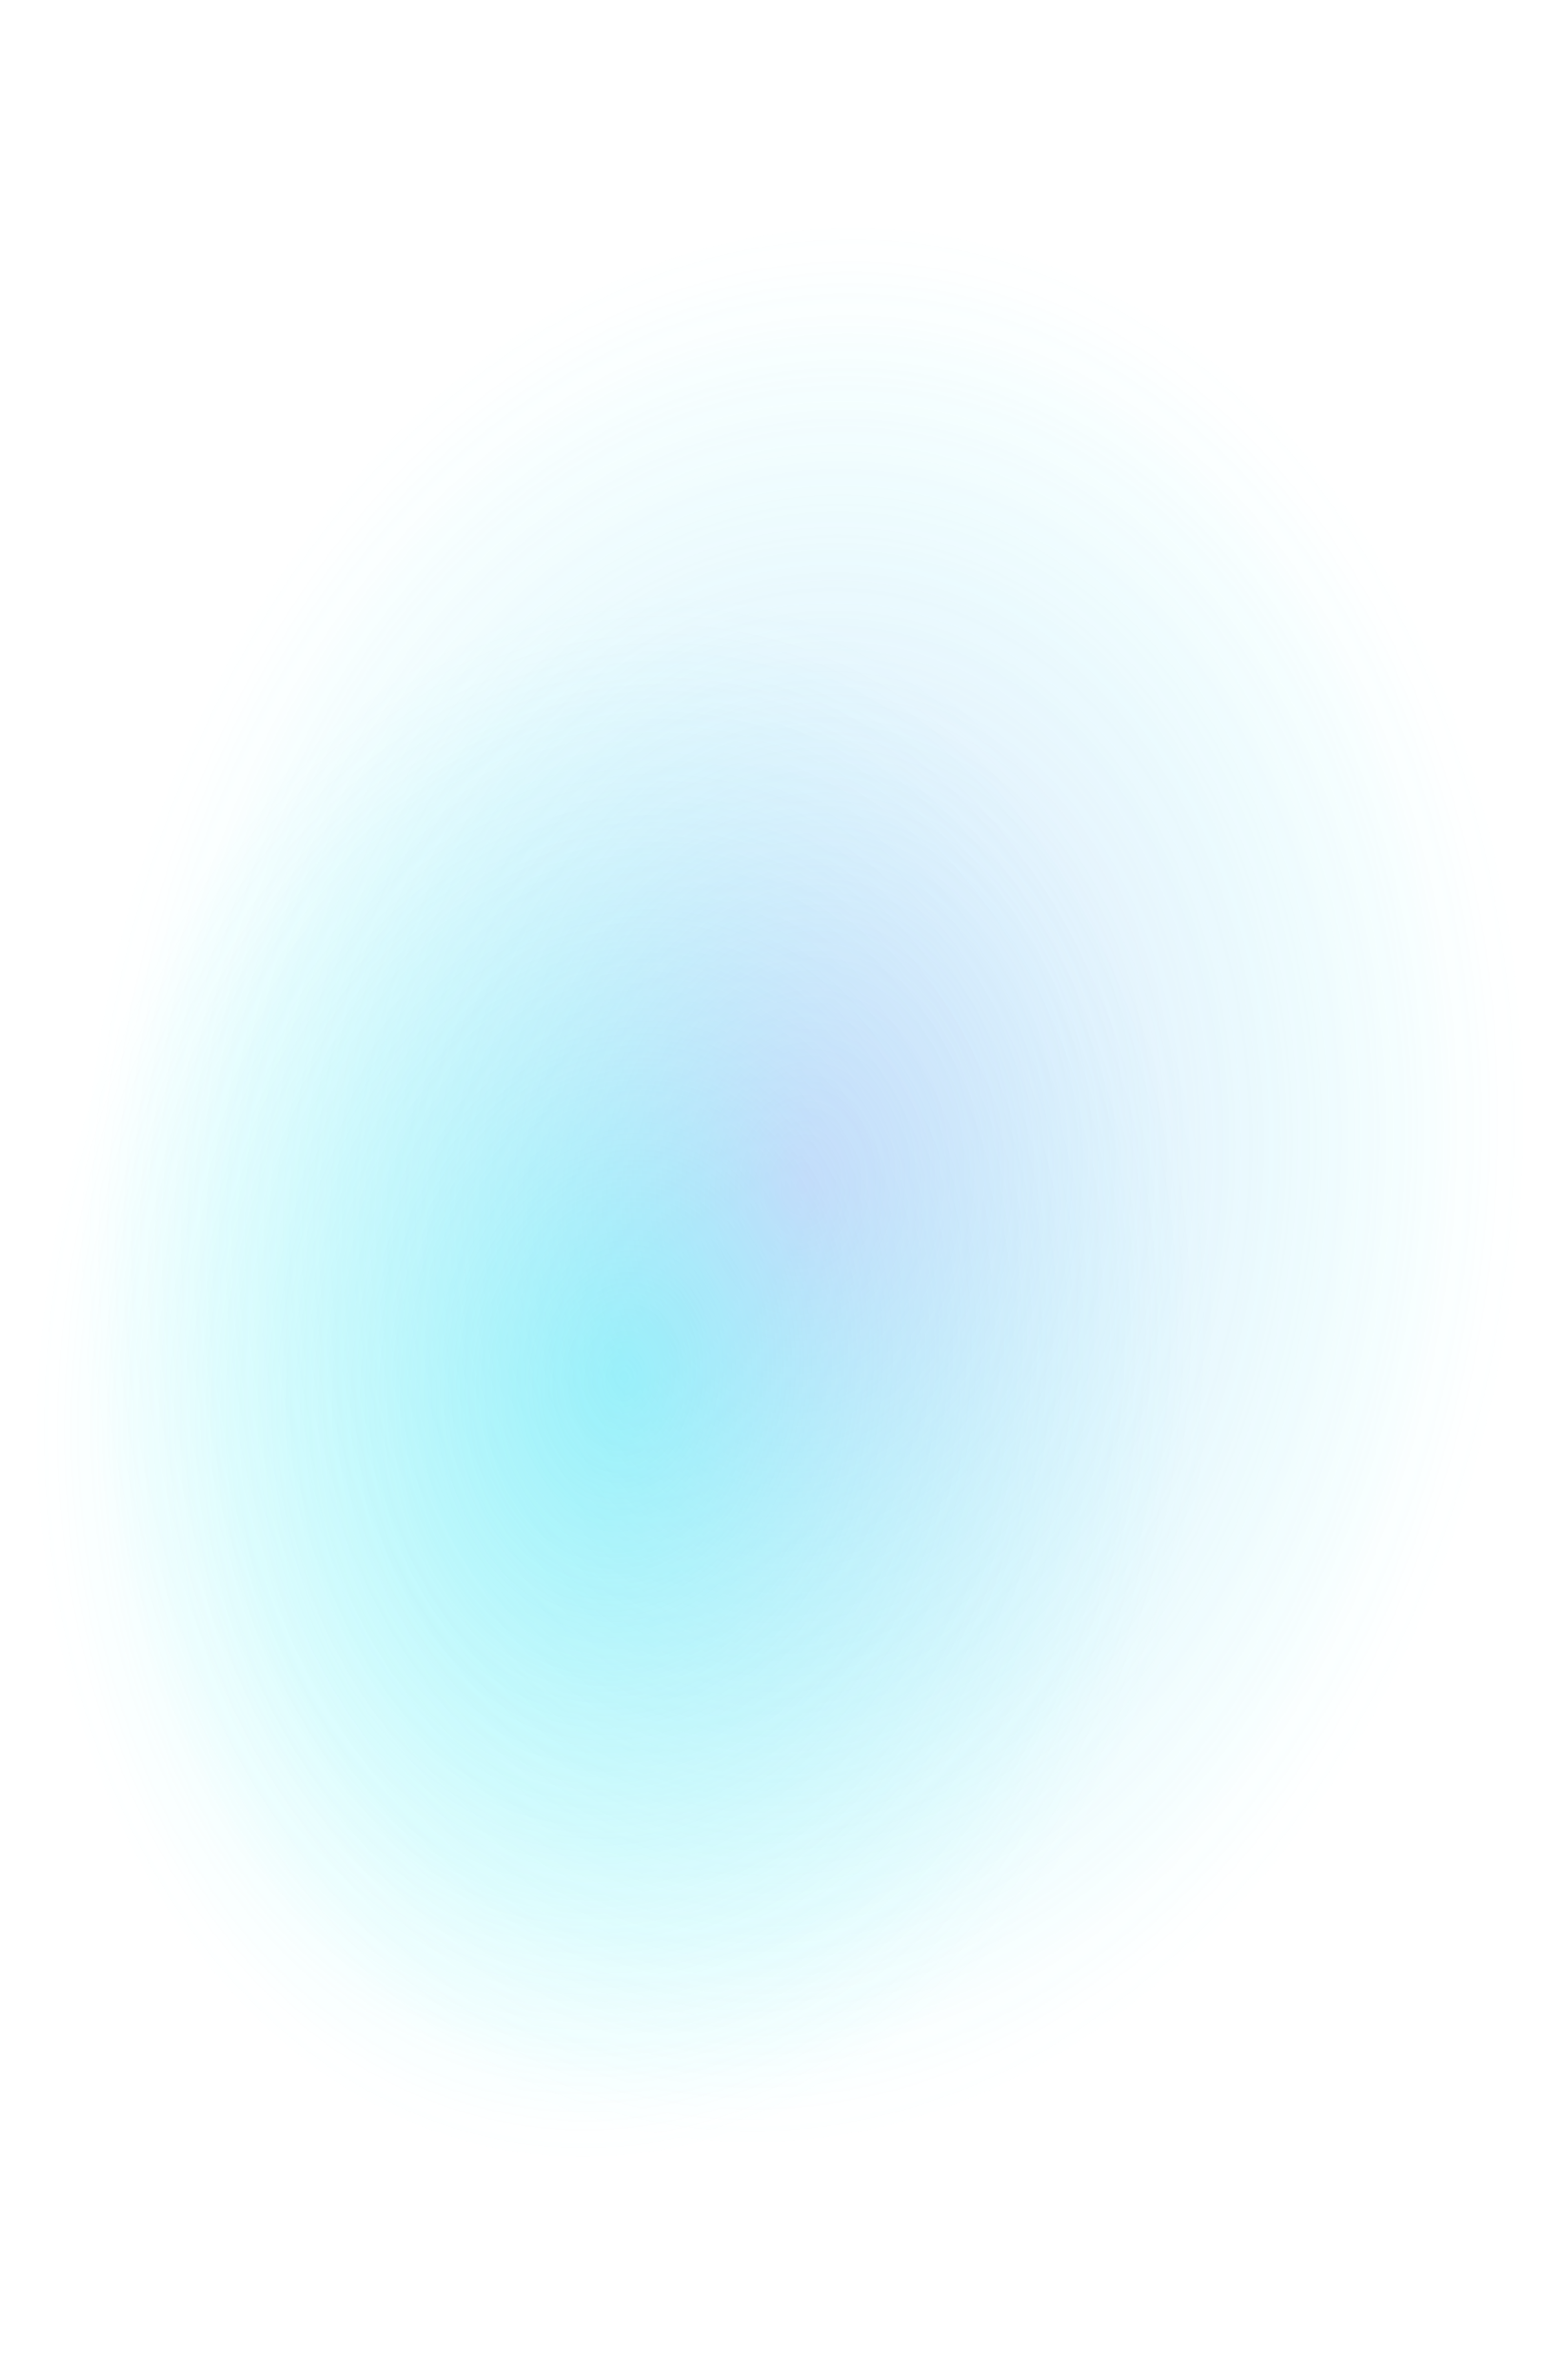 <?xml version="1.0" encoding="UTF-8"?><svg id="Layer_1" xmlns="http://www.w3.org/2000/svg" xmlns:xlink="http://www.w3.org/1999/xlink" viewBox="0 0 2590 3940"><defs><style>.cls-1{fill:url(#radial-gradient-2);}.cls-2{opacity:.5;}.cls-3{opacity:.8;}.cls-4{fill:url(#radial-gradient);}</style><radialGradient id="radial-gradient" cx="-1647.32" cy="4484.43" fx="-1647.32" fy="4484.43" r="1226.49" gradientTransform="translate(3739.82 6859.53) scale(1.46 -1.09)" gradientUnits="userSpaceOnUse"><stop offset="0" stop-color="#d790f5"/><stop offset=".05" stop-color="#cb96f5" stop-opacity=".94"/><stop offset=".36" stop-color="#84bcf5" stop-opacity=".54"/><stop offset=".62" stop-color="#4fd9f5" stop-opacity=".25"/><stop offset=".8" stop-color="#2febf5" stop-opacity=".07"/><stop offset=".89" stop-color="#23f2f5" stop-opacity="0"/></radialGradient><radialGradient id="radial-gradient-2" cx="-1887.88" cy="4719.18" fx="-1887.88" fy="4719.18" r="998.91" gradientTransform="translate(3796.17 7434.94) scale(1.46 -1.09)" gradientUnits="userSpaceOnUse"><stop offset="0" stop-color="#23f2f5"/><stop offset=".05" stop-color="#23f2f5" stop-opacity=".94"/><stop offset=".36" stop-color="#23f2f5" stop-opacity=".54"/><stop offset=".62" stop-color="#23f2f5" stop-opacity=".25"/><stop offset=".8" stop-color="#23f2f5" stop-opacity=".07"/><stop offset=".89" stop-color="#23f2f5" stop-opacity="0"/></radialGradient></defs><g class="cls-3"><g class="cls-2"><ellipse class="cls-4" cx="1326.63" cy="1970" rx="1905.99" ry="1250.67" transform="translate(-787.18 3052.9) rotate(-83.17)"/></g><g class="cls-2"><ellipse class="cls-1" cx="1030.58" cy="2289.46" rx="1552.32" ry="1018.6" transform="translate(-1365.21 3040.41) rotate(-83.17)"/></g></g></svg>
